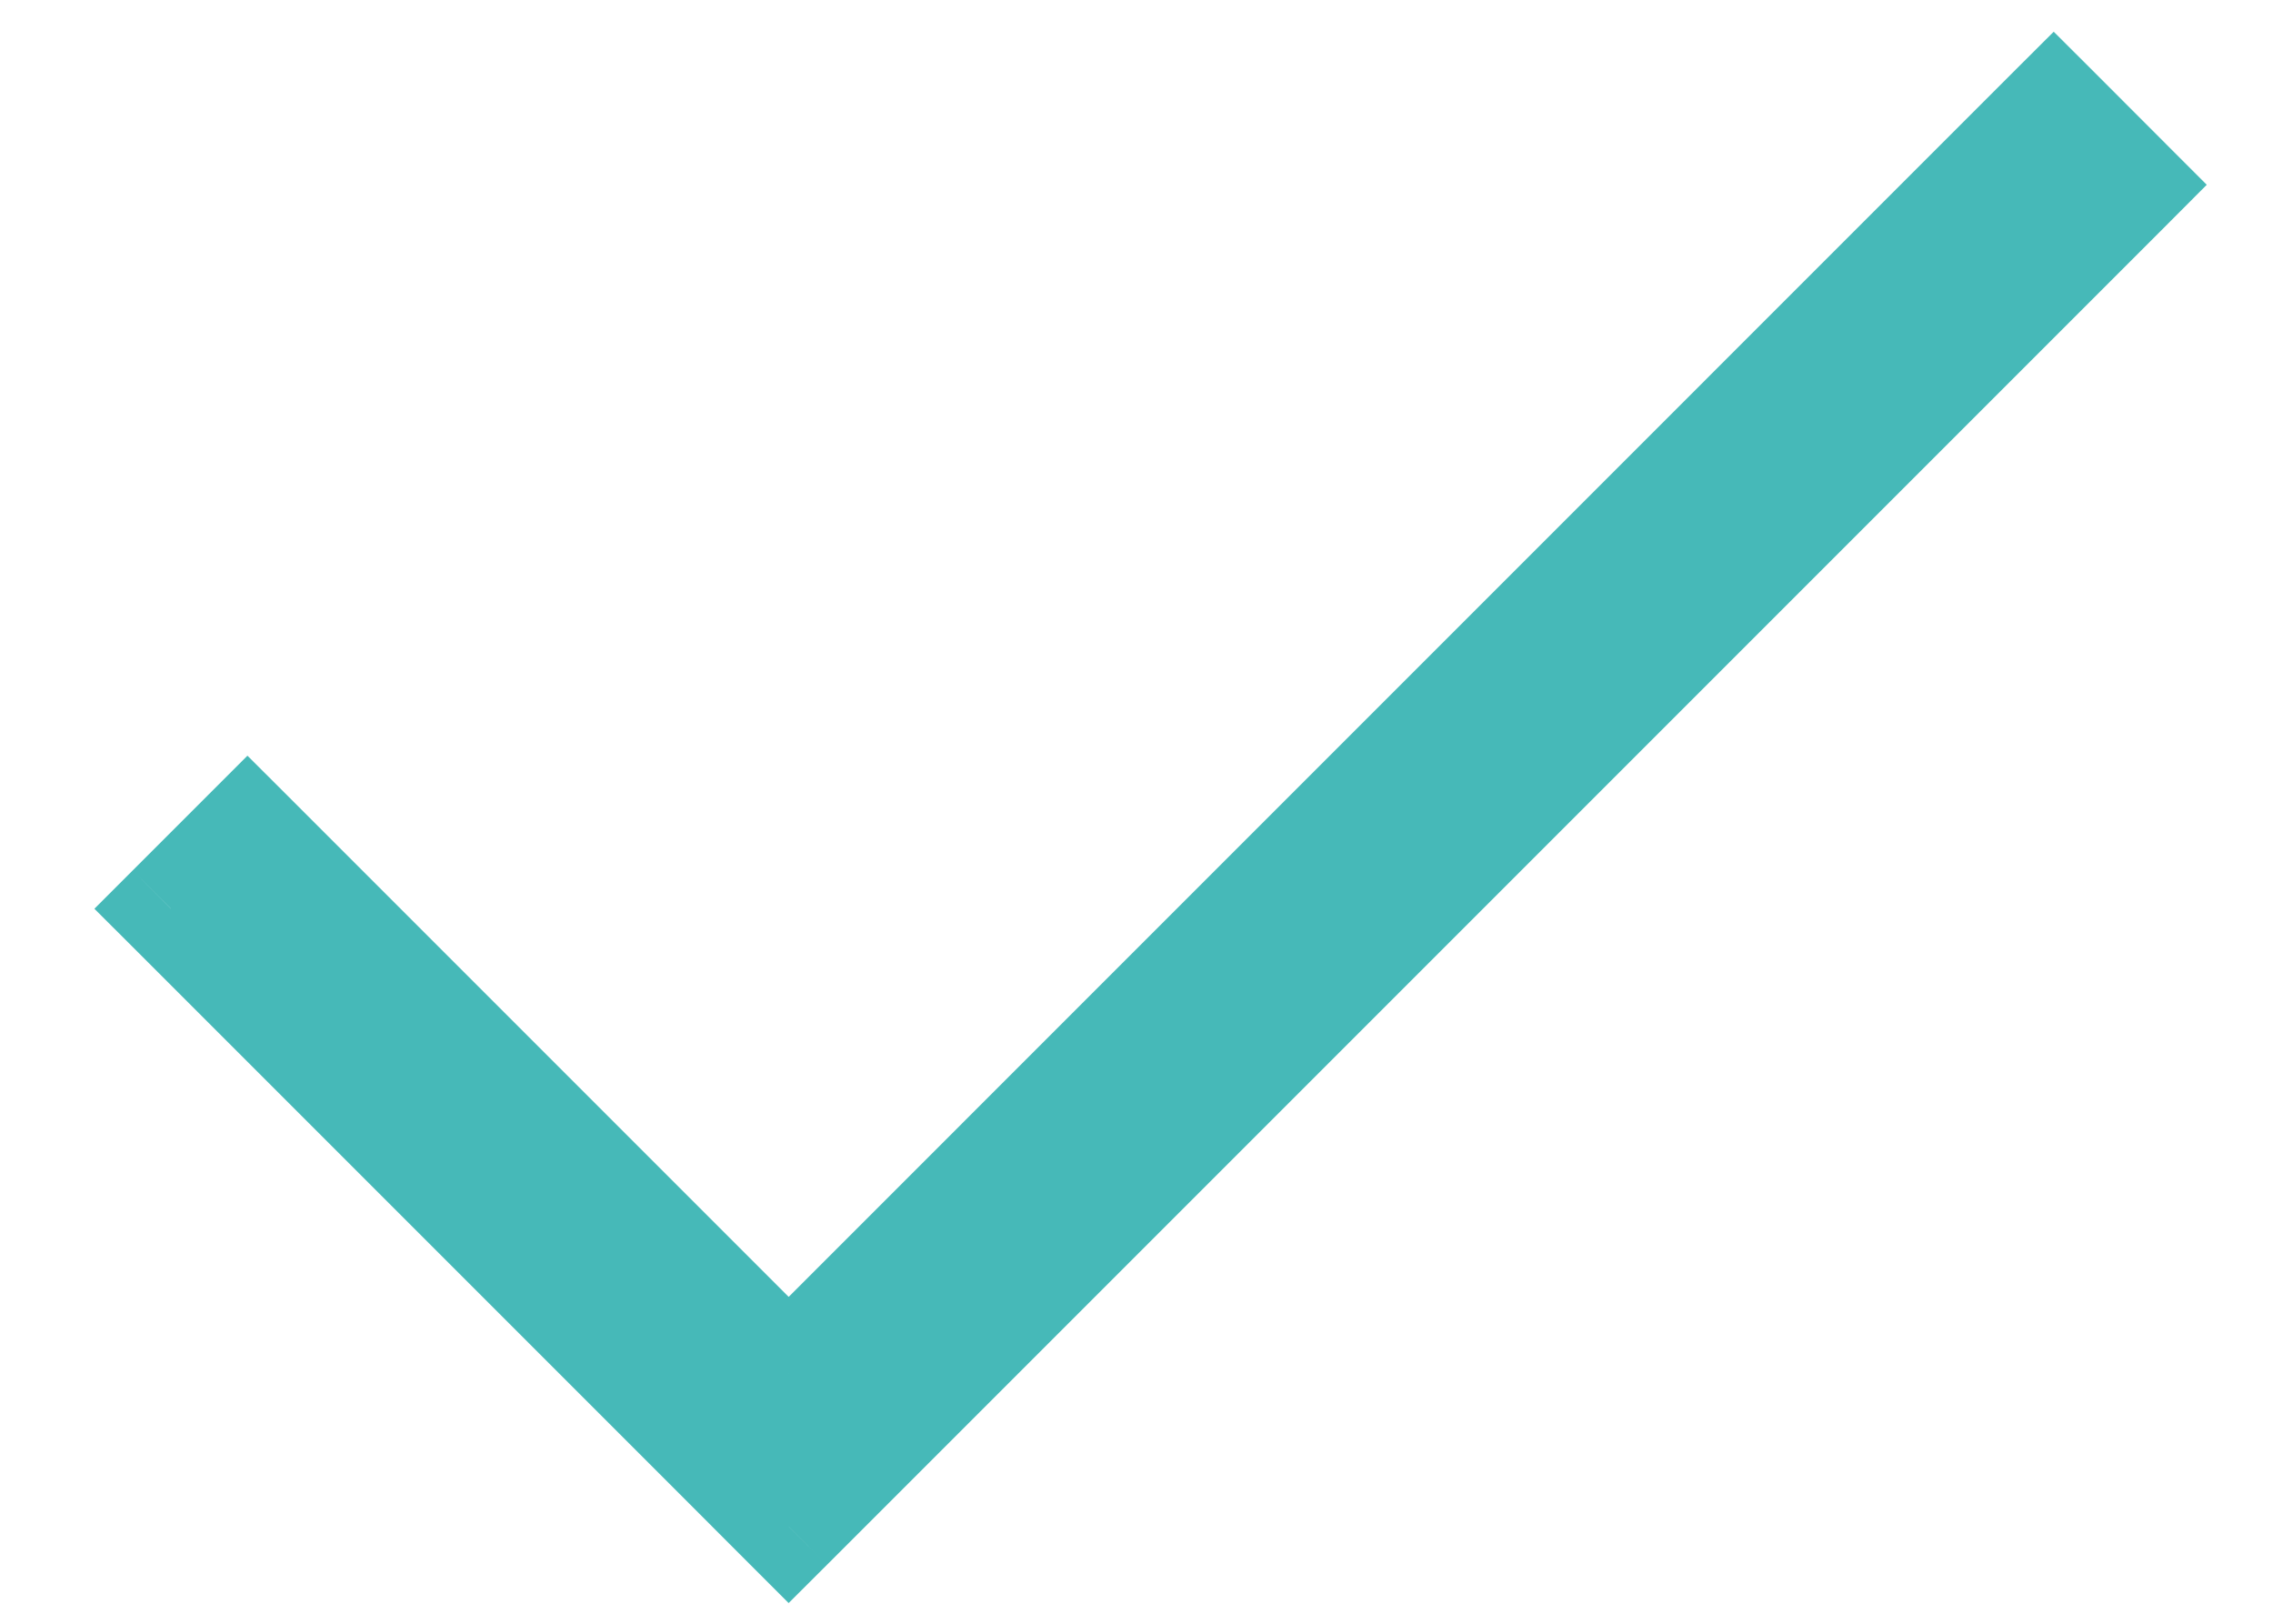 <svg width="21" height="15" viewBox="0 0 21 15" fill="none" xmlns="http://www.w3.org/2000/svg">
<path fill-rule="evenodd" clip-rule="evenodd" d="M18.974 1L7.286 12.688L2.286 7.688L1.579 8.395L6.579 13.395L7.286 14.102L19.681 1.707L18.974 1Z" fill="#46B9B8"/>
<path d="M7.286 12.688L6.933 13.041L7.286 13.395L7.64 13.041L7.286 12.688ZM18.974 1L19.328 0.646L18.974 0.293L18.62 0.646L18.974 1ZM2.286 7.688L2.64 7.334L2.286 6.981L1.933 7.334L2.286 7.688ZM1.579 8.395L1.226 8.041L0.872 8.395L1.226 8.748L1.579 8.395ZM6.579 13.395L6.226 13.748L6.226 13.748L6.579 13.395ZM7.286 14.102L6.933 14.456L7.286 14.809L7.64 14.456L7.286 14.102ZM19.681 1.707L20.035 2.061L20.388 1.707L20.035 1.354L19.681 1.707ZM7.64 13.041L19.328 1.354L18.62 0.646L6.933 12.334L7.64 13.041ZM1.933 8.041L6.933 13.041L7.64 12.334L2.64 7.334L1.933 8.041ZM1.933 8.748L2.64 8.041L1.933 7.334L1.226 8.041L1.933 8.748ZM6.933 13.041L1.933 8.041L1.226 8.748L6.226 13.748L6.933 13.041ZM7.64 13.748L6.933 13.041L6.226 13.748L6.933 14.456L7.64 13.748ZM19.328 1.354L6.933 13.748L7.64 14.456L20.035 2.061L19.328 1.354ZM18.62 1.354L19.328 2.061L20.035 1.354L19.328 0.646L18.62 1.354Z" fill="#46B9B8"/>
</svg>
